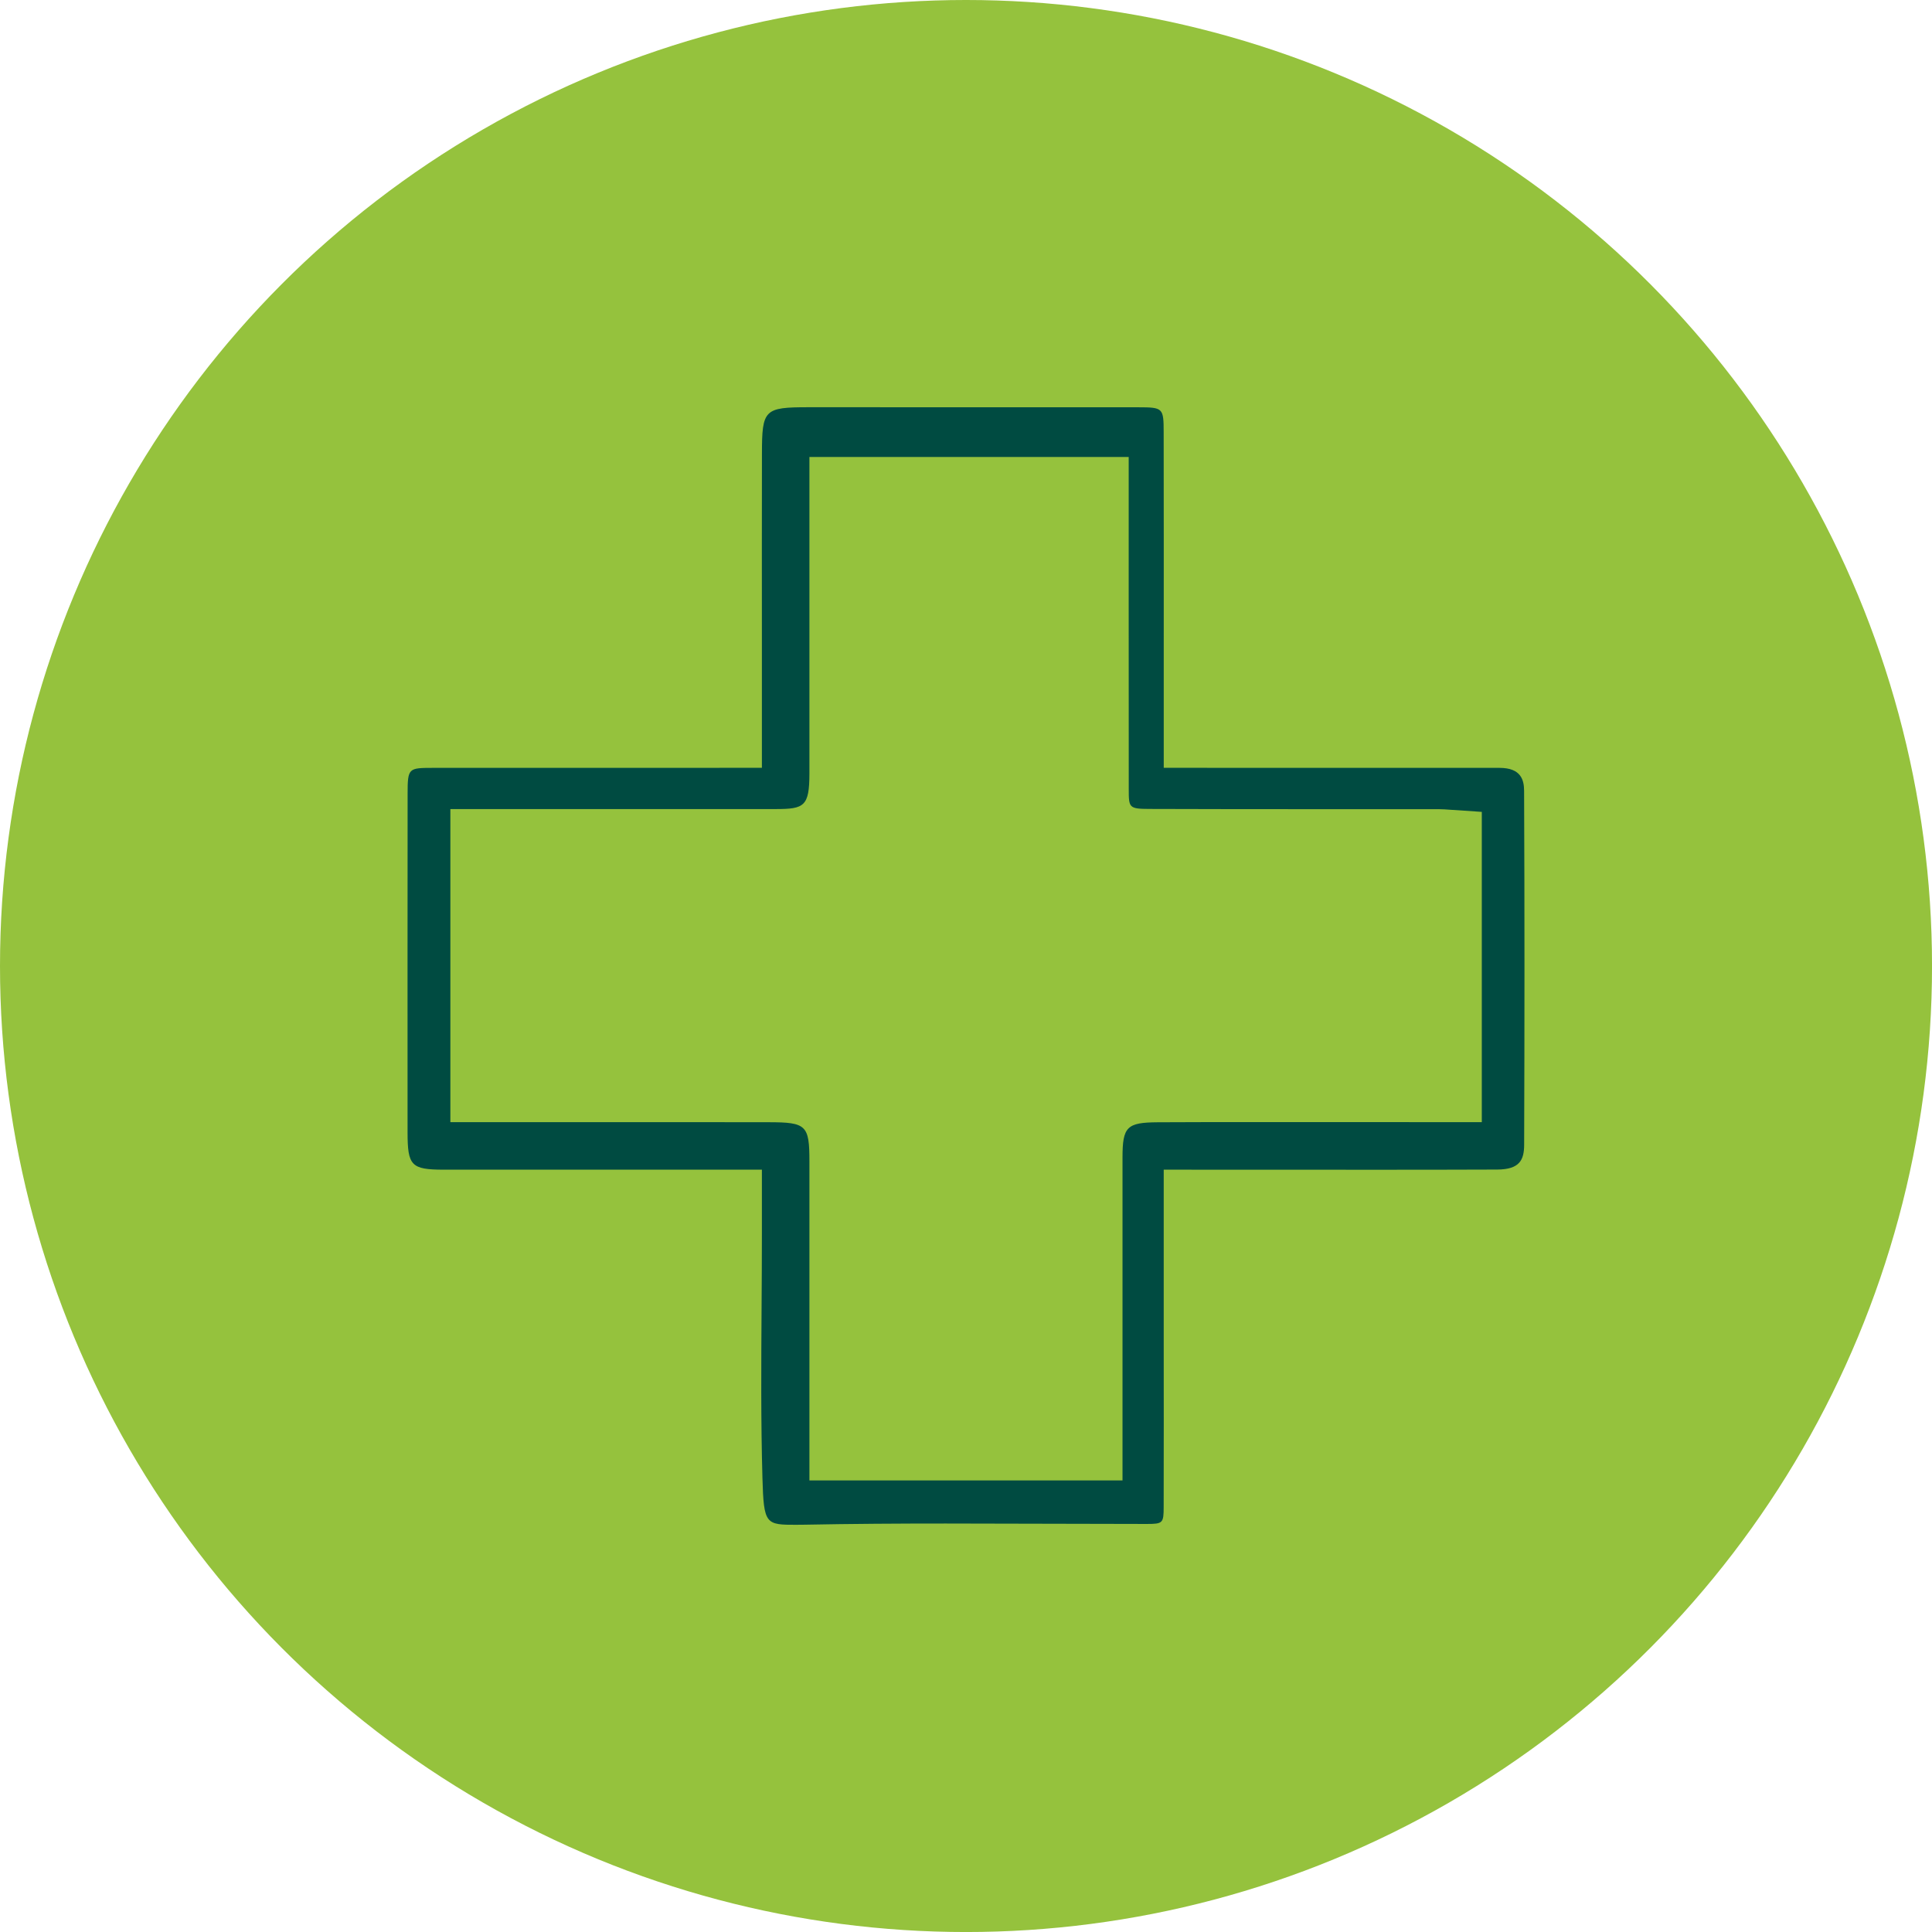 <?xml version="1.0" encoding="UTF-8"?>
<svg xmlns="http://www.w3.org/2000/svg" id="Layer_2" data-name="Layer 2" viewBox="0 0 80.169 80.169">
  <g id="Layer_1-2" data-name="Layer 1">
    <g>
      <circle cx="40.085" cy="40.085" r="40.085" style="fill: #95c23d;"></circle>
      <path d="M33.072,63.272c-1.301,0-1.379,0-1.434-1.936-.067-2.352-.051-4.755-.036-7.08.007-1.024.013-2.048.013-3.071v-2.649h-13.202c-1.347-.002-1.501-.161-1.501-1.548-.002-4.683-.002-9.367.002-14.05,0-1.073.039-1.073,1.052-1.075l13.649-.002v-5.456c-.002-2.524-.003-5.047.002-7.57.002-1.846.092-1.937,1.937-1.937l13.663.002c1.049.002,1.069.021,1.07,1.057.005,2.995.004,5.99.003,9.06v4.844s13.932.002,13.932.002c.901,0,1.019.51,1.021.955.021,4.895.019,9.79.002,14.687-.002.631-.19,1.022-1.118,1.026-1.609.006-3.218.008-4.826.008l-9.012-.003v7.09c.002,2.302.003,4.603-.002,6.905-.001.672-.034.705-.699.706,0,0-7.079-.018-8.351-.018-1.95,0-3.899.011-5.849.049l-.318.003ZM31.896,46.567c1.565.002,1.691.123,1.691,1.626v13.238h12.992v-13.398c0-1.279.178-1.457,1.468-1.464,1.25-.006,2.501-.008,3.752-.008l9.689.003v-12.875l-1.264-.085c-.209-.016-.375-.028-.543-.028h-5.993c-1.996-.001-3.993-.002-5.989-.009-.861-.003-.861-.05-.861-.838-.004-2.354-.002-13.767-.002-13.767h-13.249v13.134c-.002,1.366-.214,1.476-1.404,1.476h-13.495v12.992h7.789s5.419.002,5.419.002Z" style="fill: #004b41;"></path>
    </g>
  </g>
</svg>
